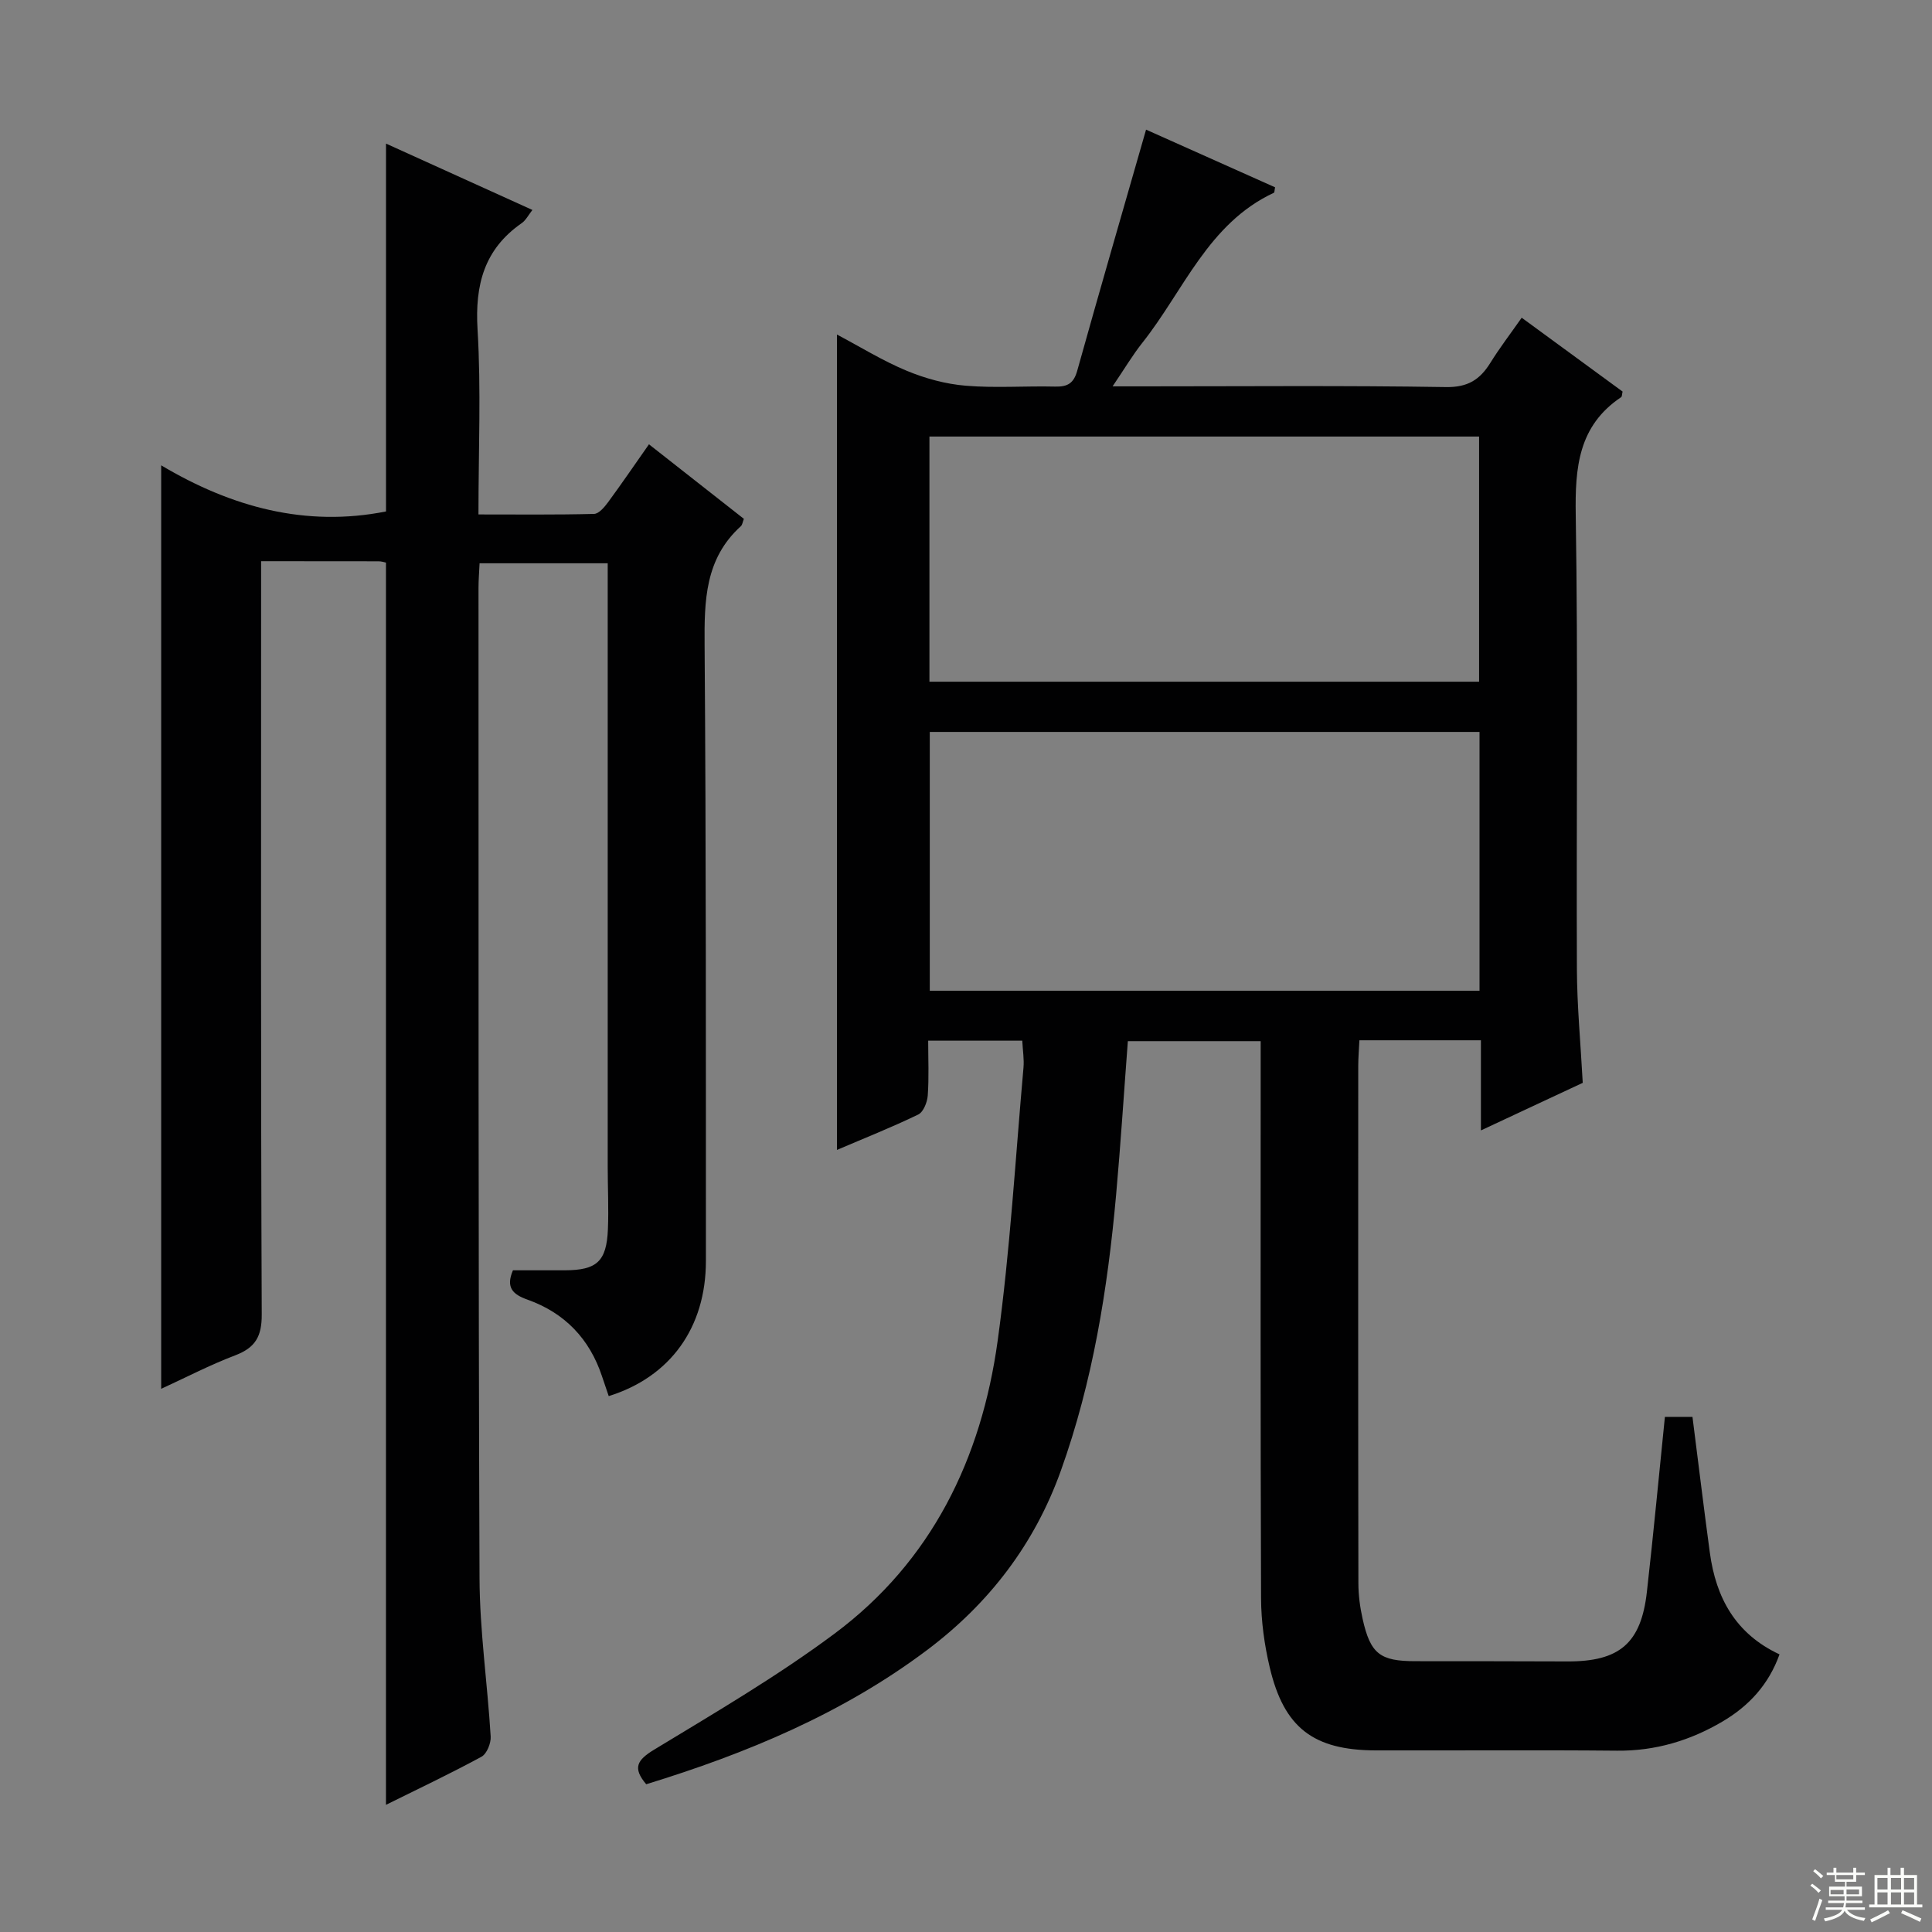 <svg enable-background="new 0 0 400 400" viewBox="0 0 400 400" xmlns="http://www.w3.org/2000/svg"><rect x="0" y="0" width="400" height="400" fill="#808080" stroke="none"/><path d="m350.41 293.36c1.24 9.7 2.35 18.93 3.6 28.14 1.26 9.27 5.29 16.76 14.42 21.02-2.25 6.28-6.36 10.69-11.78 13.89-6.7 3.95-13.89 6.12-21.81 6.05-16.66-.16-33.33-.02-49.99-.06-12.92-.03-19.01-4.66-21.97-17.2-1.1-4.65-1.77-9.51-1.79-14.28-.14-36.5-.08-72.99-.08-109.49 0-1.83 0-3.65 0-5.87-9.28 0-18.32 0-27.5 0-.82 10.78-1.49 21.37-2.44 31.92-1.75 19.41-4.82 38.57-11.43 57.01-5.44 15.19-14.85 27.47-27.65 37.1-17.5 13.16-37.38 21.43-58.2 27.82-2.87-3.39-1.9-5.02 1.69-7.19 12.62-7.66 25.44-15.16 37.26-23.96 20.17-15.01 30.46-36.29 33.82-60.7 2.58-18.73 3.66-37.66 5.34-56.5.16-1.76-.15-3.56-.25-5.6-6.51 0-12.6 0-19.48 0 0 3.85.18 7.62-.09 11.36-.1 1.39-.9 3.41-1.97 3.93-5.49 2.66-11.18 4.91-16.83 7.33 0-56.32 0-112.19 0-168.82 4.89 2.59 9.51 5.46 14.46 7.51 3.85 1.6 8.08 2.75 12.23 3.09 6.12.51 12.32.03 18.49.18 2.55.06 3.84-.66 4.57-3.29 4.59-16.44 9.35-32.82 14.25-49.91 8.49 3.8 17.62 7.87 26.71 11.94-.13.62-.1 1.06-.25 1.13-13.62 6.36-18.66 20.26-27.22 31.05-2.04 2.57-3.72 5.42-6.17 9.03h6.04c21 0 42-.19 62.99.15 4.53.07 7.03-1.55 9.19-5.03 1.92-3.09 4.14-5.99 6.48-9.33 7.14 5.23 14.06 10.28 20.89 15.29-.14.57-.11 1.02-.29 1.15-8.88 5.95-9.57 14.58-9.41 24.4.5 31.32.11 62.66.24 93.99.03 7.62.76 15.23 1.21 23.58-6.44 3.01-13.28 6.2-21.08 9.85 0-6.75 0-12.61 0-18.66-8.69 0-16.64 0-25.16 0-.09 1.87-.24 3.63-.24 5.39-.01 35.66-.03 71.33.03 106.99 0 2.47.33 4.98.87 7.39 1.61 7.26 3.61 8.78 10.9 8.78 10.5 0 21 .01 31.5.05 10.78.04 15.26-3.74 16.46-14.4 1.36-12.02 2.49-24.07 3.73-36.23 1.94.01 4.12.01 5.71.01zm-44.09-141.82c-38.29 0-75.99 0-113.82 0v53.58h113.82c0-18.07 0-35.67 0-53.58zm-113.89-10.4h113.8c0-17.21 0-33.97 0-50.76-38.09 0-75.83 0-113.8 0z" fill="#010102"/><path d="m106.2 263c3.79 0 7.28.01 10.76 0 6.6-.02 8.62-1.83 8.9-8.47.18-4.32-.04-8.66-.04-13-.01-39.5 0-79 0-118.5 0-1.99 0-3.98 0-6.41-8.82 0-17.38 0-26.53 0-.07 1.61-.22 3.36-.22 5.11.02 68.33-.05 136.66.21 204.99.04 10.94 1.65 21.87 2.31 32.81.08 1.39-.8 3.58-1.9 4.18-6.54 3.55-13.28 6.74-19.78 9.96 0-85.72 0-171.32 0-257.19-.27-.05-.9-.27-1.52-.27-7.82-.02-15.64-.02-24.33-.02v5.96c0 50-.08 100 .13 150 .02 4.6-1.35 6.88-5.52 8.47-5.22 1.98-10.21 4.59-15.3 6.92 0-63.73 0-126.97 0-191.2 14.56 8.67 29.95 12.85 46.55 9.55 0-25.15 0-50.49 0-76.16 9.83 4.45 19.93 9.03 30.31 13.74-.81 1.02-1.35 2.13-2.23 2.74-7.76 5.4-9.68 12.77-9.13 21.97.75 12.45.19 24.97.19 38.33 8.13 0 16.03.09 23.93-.11.99-.02 2.15-1.4 2.89-2.4 2.85-3.88 5.57-7.86 8.48-12.01 6.64 5.21 13.14 10.32 19.65 15.43-.25.63-.3 1.22-.62 1.52-7.44 6.73-7.58 15.42-7.51 24.64.32 42.5.26 85 .27 127.49 0 13.76-7.34 24-20.12 27.98-.46-1.36-.94-2.73-1.39-4.1-2.58-7.78-7.74-13.14-15.42-15.87-3.05-1.08-4.55-2.5-3.02-6.08z" fill="#010102"/><g fill="#fbfcfa"><path d="m374.8 390.4.4-.4c.7.5 1.3 1 1.8 1.4l-.5.5c-.5-.6-1.1-1.1-1.7-1.5zm1 7.3-.6-.3c.5-1.4 1.1-2.8 1.5-4.3.2.1.4.2.6.3-.5 1.3-1 2.8-1.5 4.3zm-.4-10.3.4-.4c.4.3 1 .8 1.7 1.4l-.5.5c-.4-.5-1-1-1.6-1.5zm2.5.3h1.7v-1h.6v1h3.5v-1h.6v1h1.8v.5h-1.8v1.4h-2v1h3.2v2h-3.2v.9h3.3v.5h-3.4c0 .3-.1.6-.1.9h4v.5h-3.7c.7.9 1.9 1.5 3.8 1.7-.1.2-.2.4-.3.6-2.1-.4-3.5-1.1-4-2.1-.4 1-1.8 1.7-4 2.2-.1-.2-.2-.4-.3-.6 2.1-.4 3.4-1 3.8-1.8h-3.4v-.5h3.6c.1-.3.1-.6.2-.9h-3.3v-.5h3.4c0-.3 0-.6 0-.9h-3.2v-2h3.3v-1h-2.1v-1.4h-1.7v-.5zm1.1 3.5v1h2.7c0-.3 0-.4 0-.4 0-.1 0-.2 0-.2 0-.1 0-.2 0-.3h-2.7zm1.2-3v.9h3.5v-.9zm4.7 3h-2.6v.6.4h2.6z"/><path d="m393.6 386.7h.6v1.5h2.7v6.1h1.1v.6h-11v-.6h1.1v-6.1h2.7v-1.5h.6v1.5h2.1v-1.5zm-2.7 8.8.4.6c-1.2.6-2.5 1.3-3.8 1.9-.1-.2-.2-.4-.3-.6 1.2-.6 2.5-1.2 3.7-1.9zm-2.2-6.7v2.4h2.1v-2.4zm0 3v2.5h2.1v-2.5zm2.8-3v2.4h2.1v-2.4zm0 3v2.5h2.1v-2.5zm6 6.1c-1.4-.7-2.7-1.3-3.9-1.8l.3-.6c1.5.6 2.7 1.2 3.9 1.7zm-1.2-9.1h-2.1v2.4h2.1zm-2.1 3v2.5h2.1v-2.5z"/></g></svg>